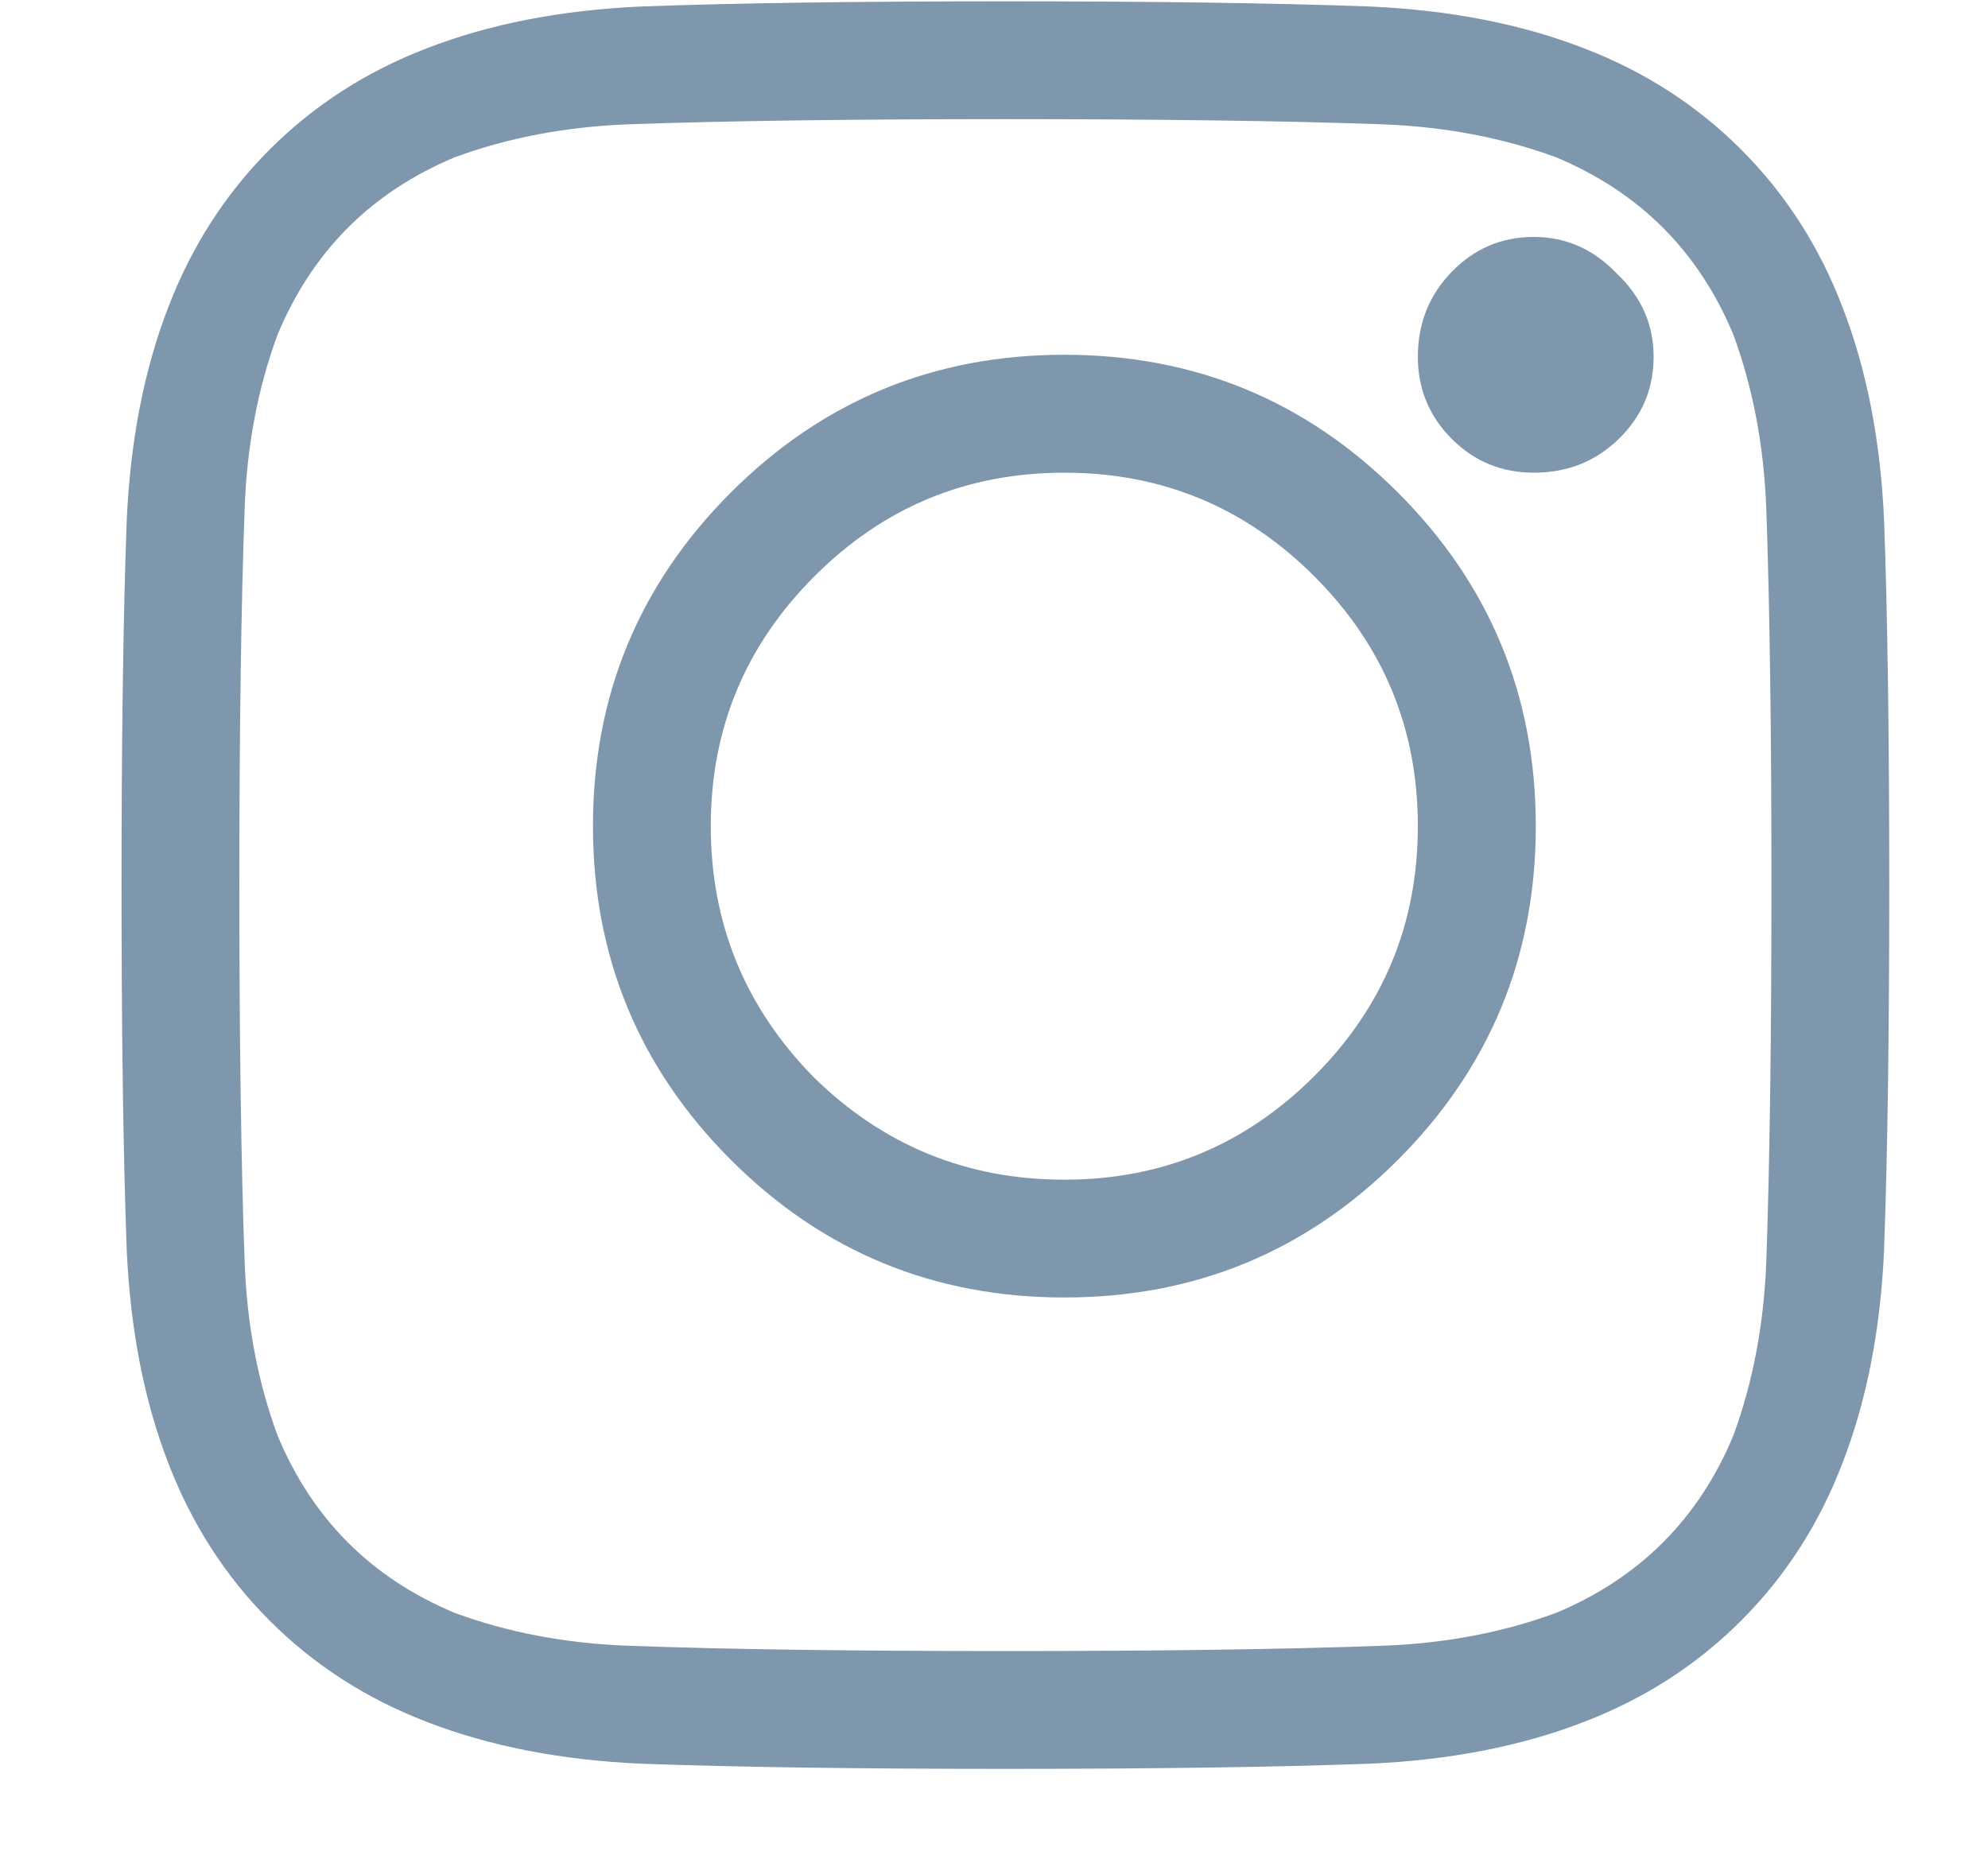 <svg width="15" height="14" viewBox="0 0 15 14" fill="none" xmlns="http://www.w3.org/2000/svg">
<path fill-rule="evenodd" clip-rule="evenodd" d="M4.837 0.049C5.547 0.023 6.464 0.01 7.586 0.01C8.709 0.01 9.625 0.023 10.335 0.049C10.94 0.076 11.48 0.181 11.953 0.365C12.409 0.54 12.804 0.795 13.137 1.128C13.47 1.461 13.725 1.856 13.9 2.312C14.084 2.785 14.19 3.325 14.216 3.93C14.242 4.64 14.255 5.556 14.255 6.679C14.255 7.801 14.242 8.718 14.216 9.428C14.19 10.033 14.084 10.573 13.9 11.046C13.725 11.502 13.47 11.897 13.137 12.23C12.804 12.563 12.409 12.818 11.953 12.993C11.48 13.177 10.94 13.282 10.335 13.309C9.625 13.335 8.709 13.348 7.586 13.348C6.464 13.348 5.547 13.335 4.837 13.309C4.232 13.282 3.693 13.177 3.219 12.993C2.763 12.818 2.368 12.563 2.035 12.23C1.702 11.897 1.448 11.502 1.272 11.046C1.088 10.573 0.983 10.033 0.956 9.428C0.93 8.718 0.917 7.801 0.917 6.679C0.917 5.556 0.93 4.64 0.956 3.93C0.983 3.325 1.088 2.785 1.272 2.312C1.448 1.856 1.702 1.461 2.035 1.128C2.368 0.795 2.763 0.54 3.219 0.365C3.693 0.181 4.232 0.076 4.837 0.049ZM10.43 0.938C9.696 0.912 8.748 0.899 7.586 0.899C6.424 0.899 5.476 0.912 4.742 0.938C4.27 0.956 3.833 1.039 3.431 1.187C2.802 1.45 2.357 1.895 2.095 2.524C1.946 2.926 1.863 3.363 1.846 3.835C1.819 4.569 1.806 5.517 1.806 6.679C1.806 7.841 1.819 8.789 1.846 9.523C1.863 9.995 1.946 10.432 2.095 10.834C2.357 11.463 2.802 11.908 3.431 12.171C3.833 12.319 4.27 12.402 4.742 12.419C5.476 12.446 6.424 12.459 7.586 12.459C8.748 12.459 9.696 12.446 10.43 12.419C10.902 12.402 11.339 12.319 11.741 12.171C12.37 11.908 12.816 11.463 13.078 10.834C13.226 10.432 13.309 9.995 13.327 9.523C13.353 8.789 13.366 7.841 13.366 6.679C13.366 5.517 13.353 4.569 13.327 3.835C13.309 3.363 13.226 2.926 13.078 2.524C12.816 1.895 12.37 1.45 11.741 1.187C11.339 1.039 10.902 0.956 10.43 0.938ZM6.138 8.127C6.664 8.644 7.295 8.902 8.031 8.902C8.767 8.902 9.395 8.641 9.917 8.12C10.438 7.599 10.698 6.97 10.698 6.234C10.698 5.498 10.438 4.87 9.917 4.349C9.395 3.827 8.767 3.567 8.031 3.567C7.295 3.567 6.666 3.827 6.145 4.349C5.624 4.87 5.363 5.498 5.363 6.234C5.363 6.97 5.622 7.601 6.138 8.127ZM5.514 3.717C6.207 3.024 7.046 2.677 8.031 2.677C9.016 2.677 9.855 3.024 10.548 3.717C11.241 4.41 11.588 5.249 11.588 6.234C11.588 7.219 11.241 8.058 10.548 8.752C9.855 9.445 9.016 9.791 8.031 9.791C7.046 9.791 6.207 9.445 5.514 8.752C4.821 8.058 4.474 7.219 4.474 6.234C4.474 5.249 4.821 4.41 5.514 3.717ZM12.2 2.065C12.385 2.24 12.477 2.449 12.477 2.692C12.477 2.935 12.389 3.142 12.214 3.312C12.04 3.482 11.826 3.567 11.573 3.567C11.33 3.567 11.124 3.482 10.954 3.312C10.784 3.142 10.698 2.935 10.698 2.692C10.698 2.439 10.784 2.226 10.954 2.051C11.124 1.876 11.33 1.788 11.573 1.788C11.816 1.788 12.025 1.881 12.2 2.065Z" fill="#7F97AD"/>
</svg>
